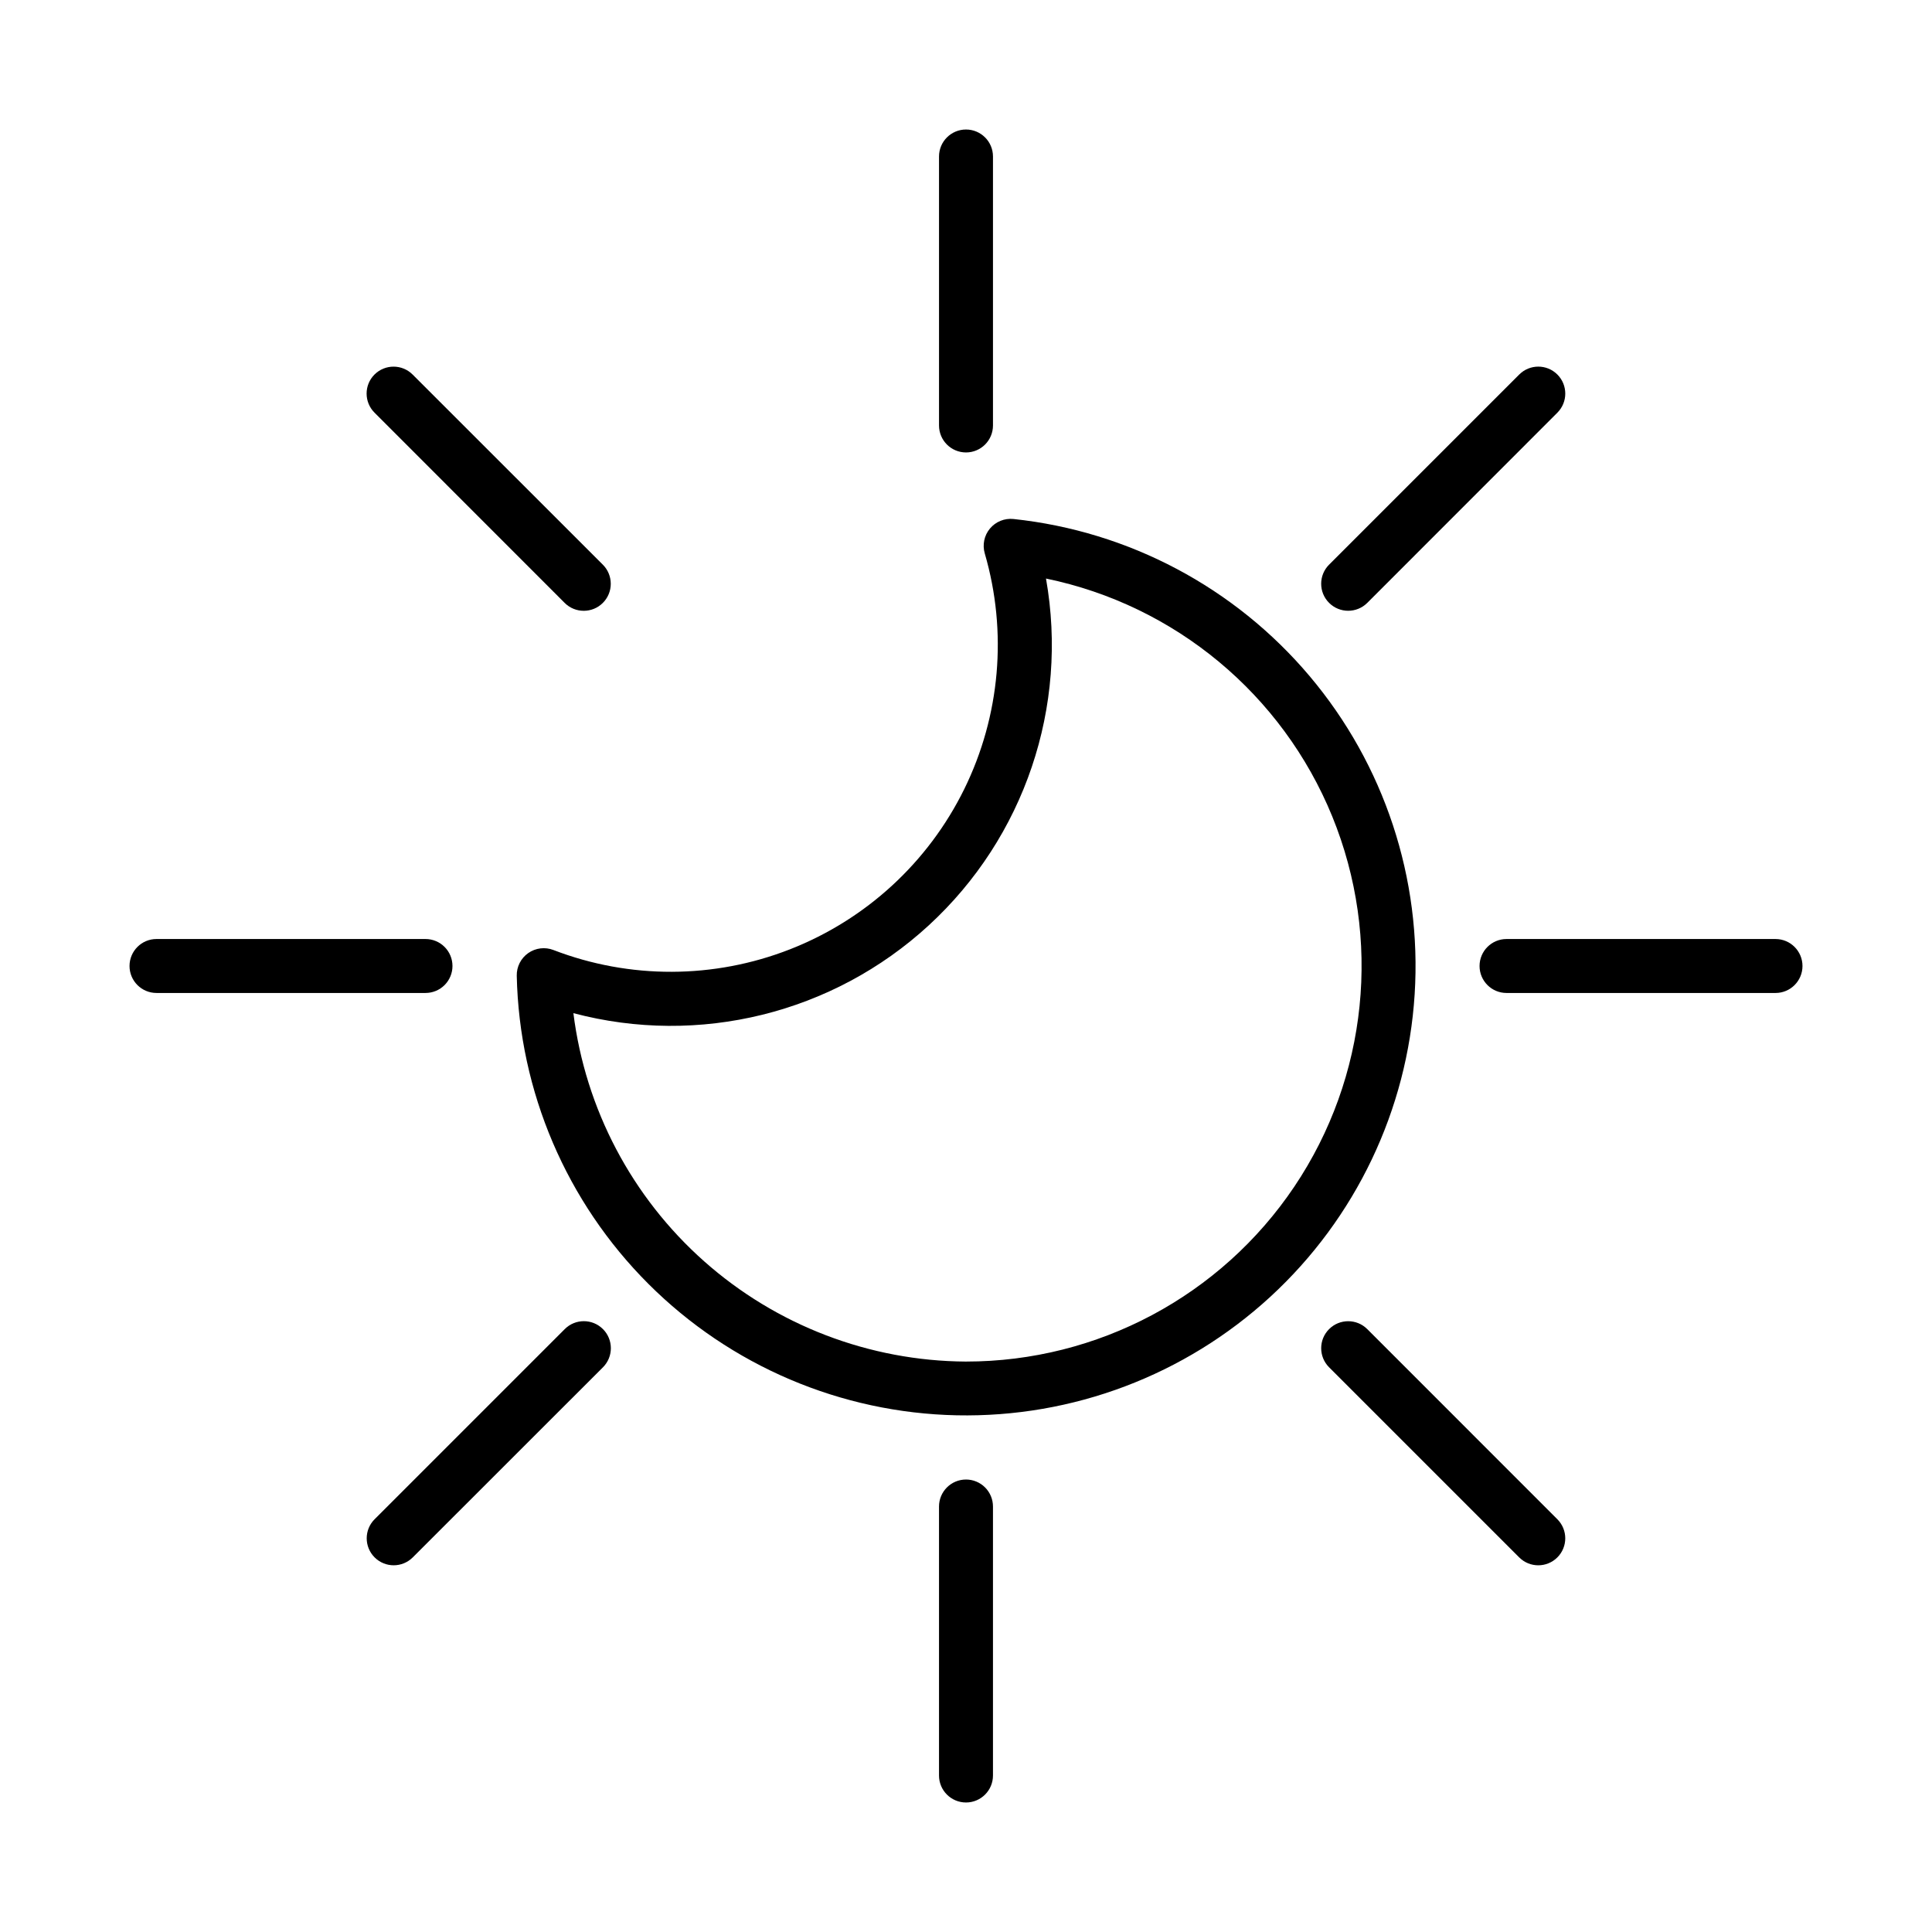 <?xml version="1.0" encoding="UTF-8"?>
<!-- Uploaded to: SVG Repo, www.svgrepo.com, Generator: SVG Repo Mixer Tools -->
<svg fill="#000000" width="800px" height="800px" version="1.1" viewBox="144 144 512 512" xmlns="http://www.w3.org/2000/svg">
 <g>
  <path d="m392.85 185.47v71.281c0 3.949 3.203 7.152 7.152 7.152 3.945 0 7.148-3.203 7.148-7.152v-71.281c0-3.949-3.203-7.148-7.148-7.148-3.949 0-7.152 3.199-7.152 7.148z"/>
  <path d="m506.34 303.77 50.383-50.406h-0.004c2.793-2.789 2.793-7.316 0-10.109-2.793-2.793-7.316-2.793-10.109 0l-50.383 50.383v-0.004c-2.797 2.793-2.805 7.328-0.012 10.125 2.793 2.801 7.324 2.805 10.125 0.012z"/>
  <path d="m614.53 392.85h-71.285c-3.949 0-7.148 3.203-7.148 7.152 0 3.945 3.199 7.148 7.148 7.148h71.285c3.945 0 7.148-3.203 7.148-7.148 0-3.949-3.203-7.152-7.148-7.152z"/>
  <path d="m506.34 496.23c-2.793-2.793-7.324-2.793-10.117 0-2.793 2.793-2.793 7.324 0 10.117l50.383 50.383-0.004-0.004c2.793 2.793 7.32 2.793 10.113 0 2.793-2.793 2.793-7.316 0-10.109z"/>
  <path d="m400 536.09c-3.949 0-7.152 3.203-7.152 7.152v71.289c0 3.945 3.203 7.148 7.152 7.148 3.945 0 7.148-3.203 7.148-7.148v-71.289c0-1.898-0.754-3.715-2.094-5.059-1.34-1.34-3.16-2.094-5.055-2.094z"/>
  <path d="m293.66 496.23-50.383 50.383v-0.004c-2.793 2.793-2.793 7.32 0 10.113 2.793 2.793 7.32 2.793 10.113 0l50.406-50.383c2.789-2.797 2.785-7.332-0.016-10.121-2.797-2.793-7.332-2.789-10.121 0.012z"/>
  <path d="m263.91 400c0-3.949-3.203-7.152-7.148-7.152h-71.289c-3.949 0-7.148 3.203-7.148 7.152 0 3.945 3.199 7.148 7.148 7.148h71.289c1.895 0 3.715-0.754 5.055-2.094 1.34-1.34 2.094-3.16 2.094-5.055z"/>
  <path d="m243.25 243.25c-2.793 2.793-2.793 7.316 0 10.109l50.383 50.406h-0.004c2.793 2.801 7.328 2.809 10.125 0.016 1.348-1.34 2.106-3.16 2.106-5.059 0.004-1.902-0.746-3.723-2.09-5.066l-50.406-50.383c-2.785-2.801-7.312-2.812-10.113-0.023z"/>
  <path d="m412.59 281.54c-2.375-0.25-4.715 0.699-6.246 2.535-1.527 1.832-2.039 4.309-1.367 6.598 6.043 20.773 4.102 43.051-5.449 62.465-9.551 19.41-26.016 34.547-46.16 42.434-20.141 7.887-42.508 7.957-62.699 0.191-2.223-0.859-4.731-0.555-6.684 0.816-1.949 1.367-3.09 3.621-3.039 6.004 0.668 30.707 13.176 59.969 34.906 81.676 21.73 21.703 51.004 34.176 81.711 34.812 30.711 0.633 60.477-10.617 83.086-31.406 22.609-20.789 36.312-49.508 38.25-80.16 1.941-30.652-8.035-60.871-27.848-84.344-19.809-23.469-47.918-38.383-78.461-41.621zm-12.594 223.29c-25.594-0.145-50.258-9.594-69.402-26.582-19.141-16.988-31.453-40.355-34.641-65.75 33.309 8.828 68.816 0.055 94.18-23.27 25.363-23.324 37.078-57.977 31.066-91.906 34.203 7.062 62.645 30.695 75.852 63.023 13.207 32.332 9.445 69.117-10.027 98.105-19.473 28.992-52.105 46.383-87.027 46.379z"/>
 </g>
</svg>